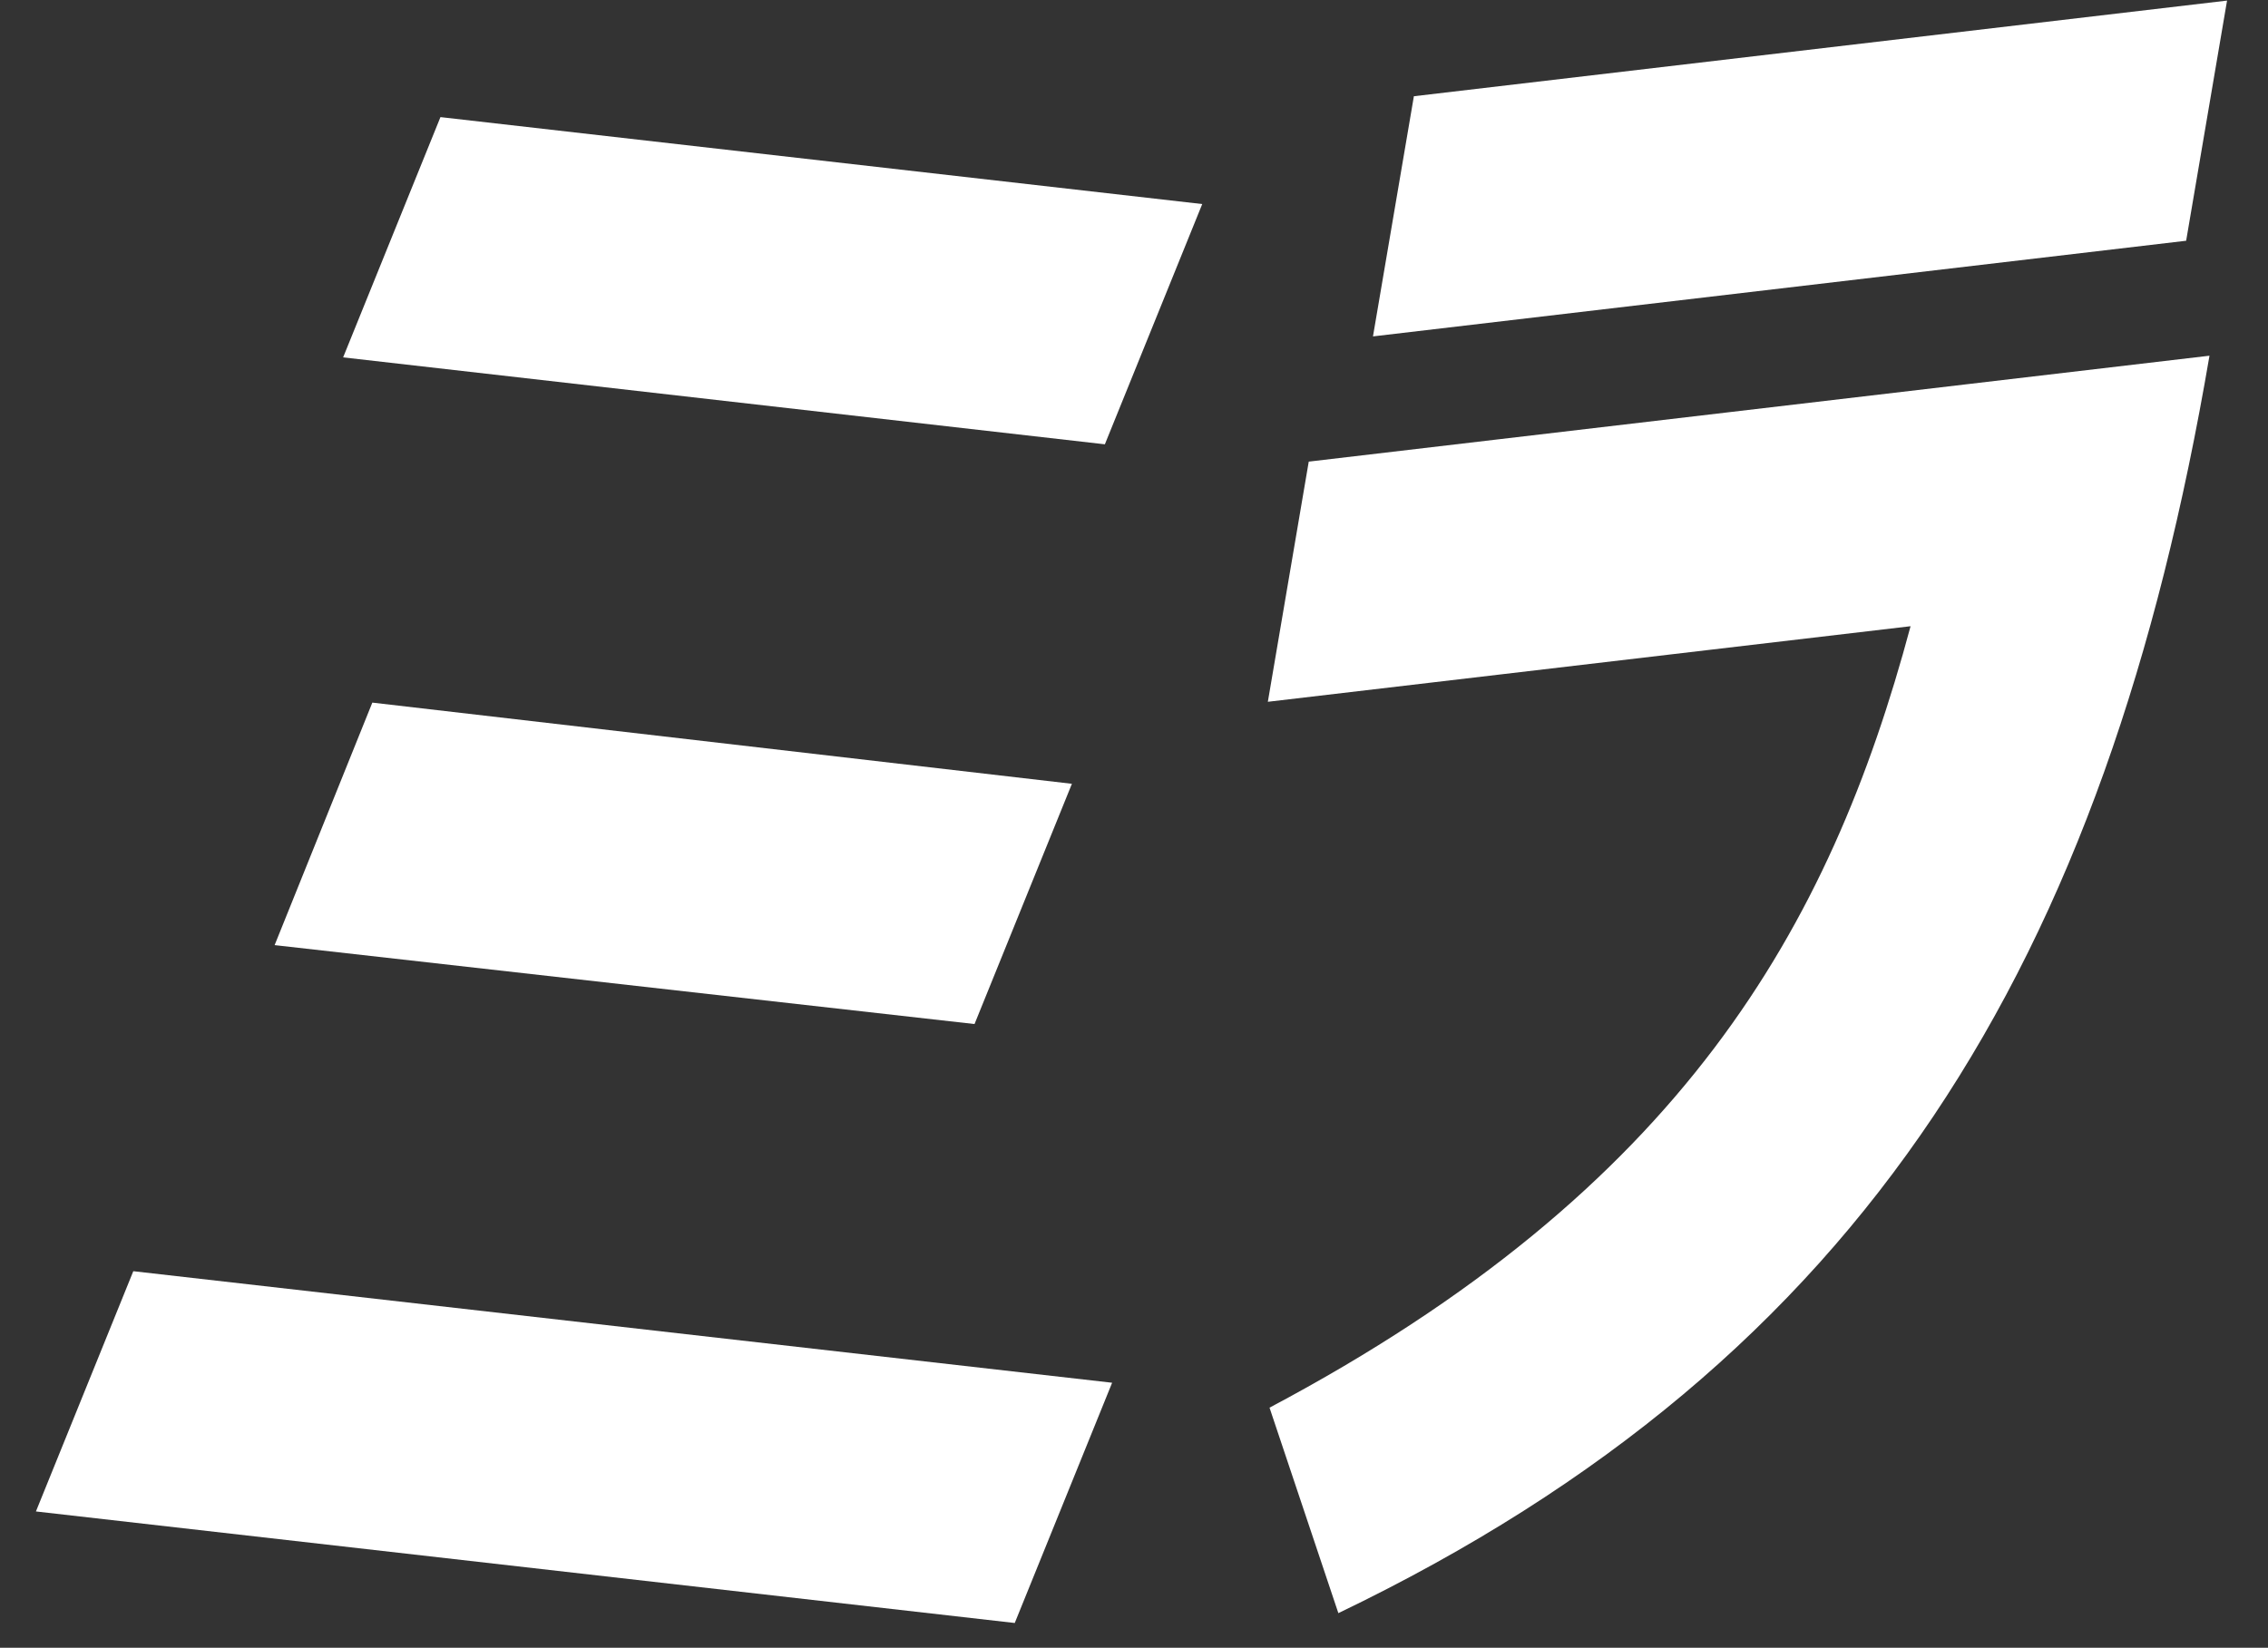 <svg xmlns="http://www.w3.org/2000/svg" width="277.759" height="201.843" viewBox="0 0 277.759 201.843">
  <rect x="0" y="0" width="277.759" height="201.843" fill="#333333" stroke="none"/>
  <g id="pc_mv_01" transform="translate(-1599.586 1837.386)">
    <path id="パス_219" data-name="パス 219" d="M1.654,191.579l12.681-29.1,119.44,16.769-12.682,29.1ZM55.6,22.179l92.955,13.067-12.682,29.1L42.924,51.281ZM32.669,123.012,45.4,93.636,130.759,105.8l-12.682,29.1Z" transform="matrix(1, -0.026, 0.026, 1, 1597.351, -1843.774)" fill="#fff"/>
    <path id="パス_221" data-name="パス 221" d="M152.959,182.8c51.112-25.428,70.1-56.97,80.942-93.621L155,96.385l5.77-29.269,110.574-10.1C256.811,130.733,226.234,178.77,160.73,208.172ZM274.626,13.6l-5.771,29.269L169.03,51.991l5.77-29.269Z" transform="matrix(1, -0.026, 0.026, 1, 1597.351, -1843.774)" fill="#fff"/>
  </g>
</svg>
